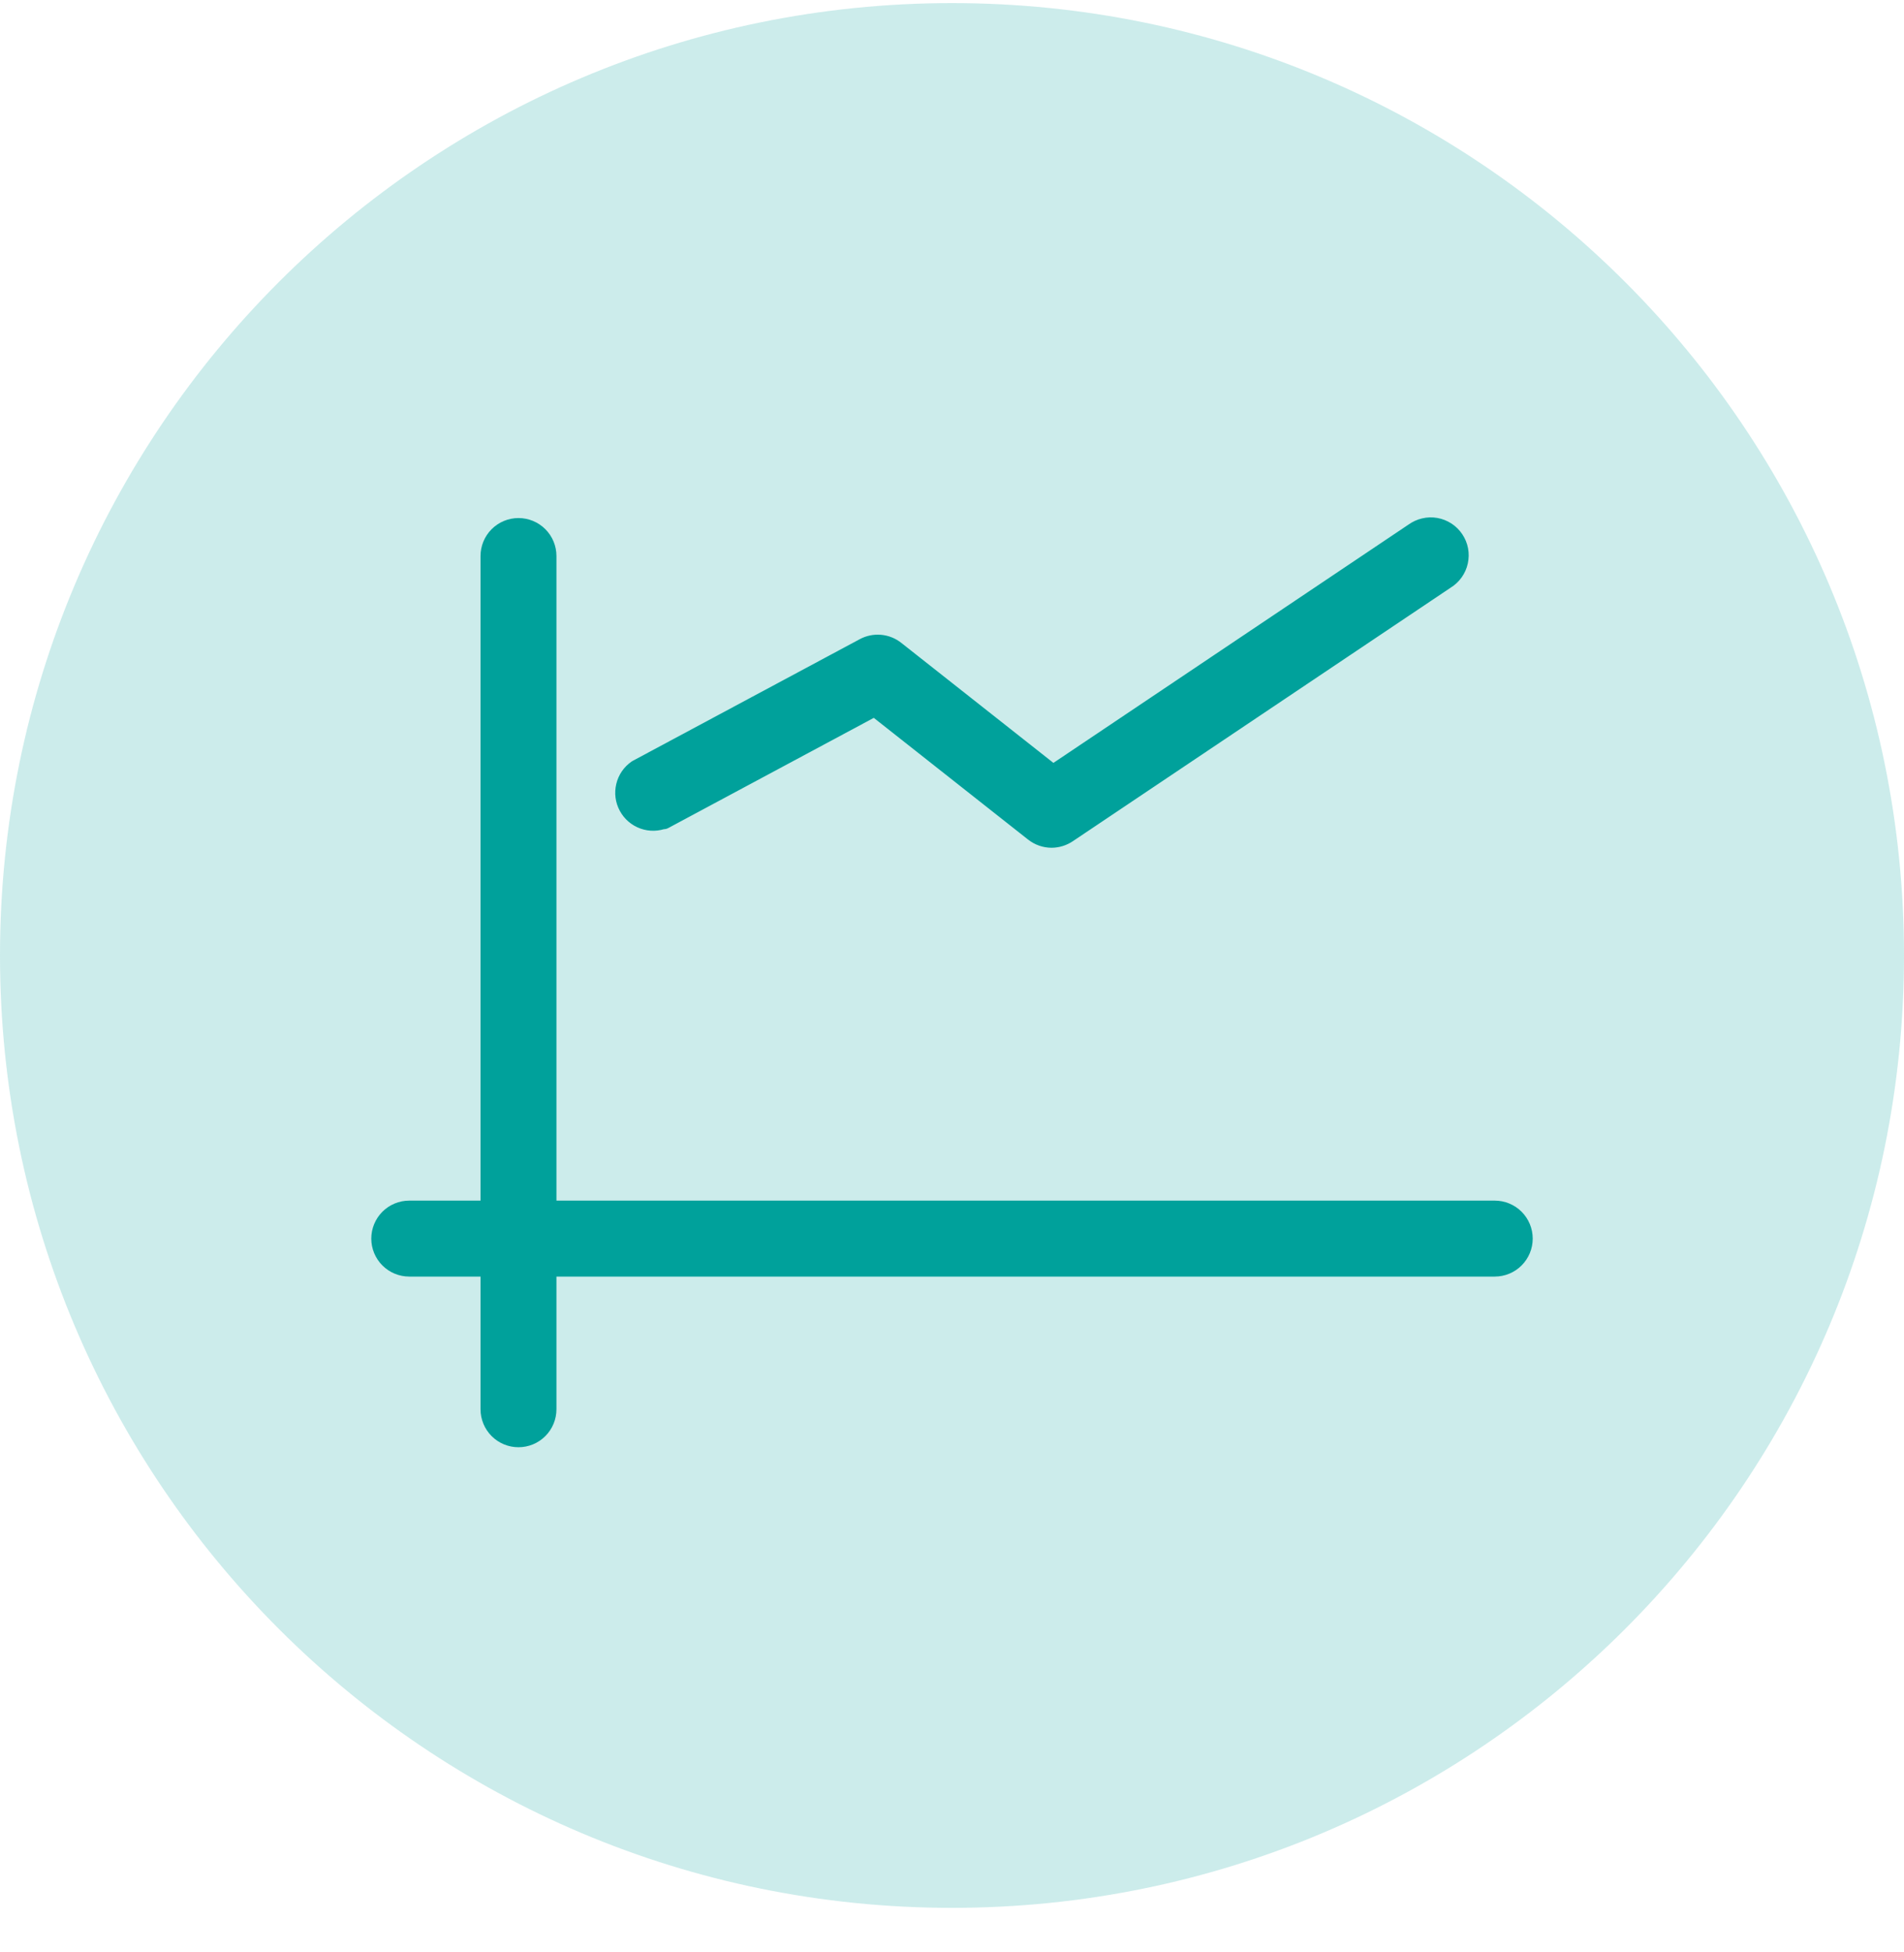 <svg width="40" height="41" viewBox="0 0 40 41" fill="none" xmlns="http://www.w3.org/2000/svg">
	<path d="M40 20.065C40 9.019 31.046 0.065 20 0.065C8.954 0.065 0 9.019 0 20.065C0 31.111 8.954 40.065 20 40.065C31.046 40.065 40 31.111 40 20.065Z" fill="#00A19B" fill-opacity="0.2"/>
	<path d="M31.403 25.413H11.49V11.676C11.49 11.518 11.427 11.366 11.315 11.254C11.203 11.142 11.051 11.079 10.892 11.079C10.734 11.079 10.582 11.142 10.47 11.254C10.358 11.366 10.295 11.518 10.295 11.676V25.413H8.597C8.439 25.413 8.287 25.476 8.175 25.588C8.063 25.7 8 25.852 8 26.011C8 26.169 8.063 26.321 8.175 26.433C8.287 26.545 8.439 26.608 8.597 26.608H10.295V29.594C10.295 29.753 10.358 29.905 10.47 30.017C10.582 30.129 10.734 30.192 10.892 30.192C11.051 30.192 11.203 30.129 11.315 30.017C11.427 29.905 11.49 29.753 11.49 29.594V26.608H31.403C31.561 26.608 31.713 26.545 31.825 26.433C31.937 26.321 32 26.169 32 26.011C32 25.852 31.937 25.7 31.825 25.588C31.713 25.476 31.561 25.413 31.403 25.413Z" fill="#00A19B" stroke="#00A19B" stroke-width="0.4" stroke-linejoin="round"/>
	<path d="M13.944 17.213L18.378 14.837L21.722 17.474C21.828 17.557 21.958 17.603 22.093 17.603C22.212 17.602 22.327 17.566 22.426 17.5L30.369 12.172C30.438 12.13 30.498 12.074 30.544 12.009C30.591 11.943 30.624 11.869 30.641 11.79C30.658 11.711 30.66 11.63 30.645 11.551C30.63 11.472 30.599 11.397 30.554 11.33C30.509 11.263 30.451 11.206 30.384 11.162C30.316 11.118 30.241 11.088 30.161 11.074C30.082 11.06 30.001 11.062 29.922 11.081C29.844 11.099 29.77 11.133 29.705 11.18L22.121 16.268L18.809 13.656C18.718 13.584 18.607 13.54 18.491 13.53C18.375 13.52 18.259 13.544 18.157 13.599L13.384 16.156C13.263 16.239 13.176 16.364 13.142 16.508C13.107 16.651 13.126 16.802 13.197 16.932C13.267 17.062 13.382 17.161 13.521 17.211C13.66 17.261 13.812 17.257 13.949 17.201L13.944 17.213Z" fill="#00A19B" stroke="#00A19B" stroke-width="0.4" stroke-linejoin="round"/>
</svg>
